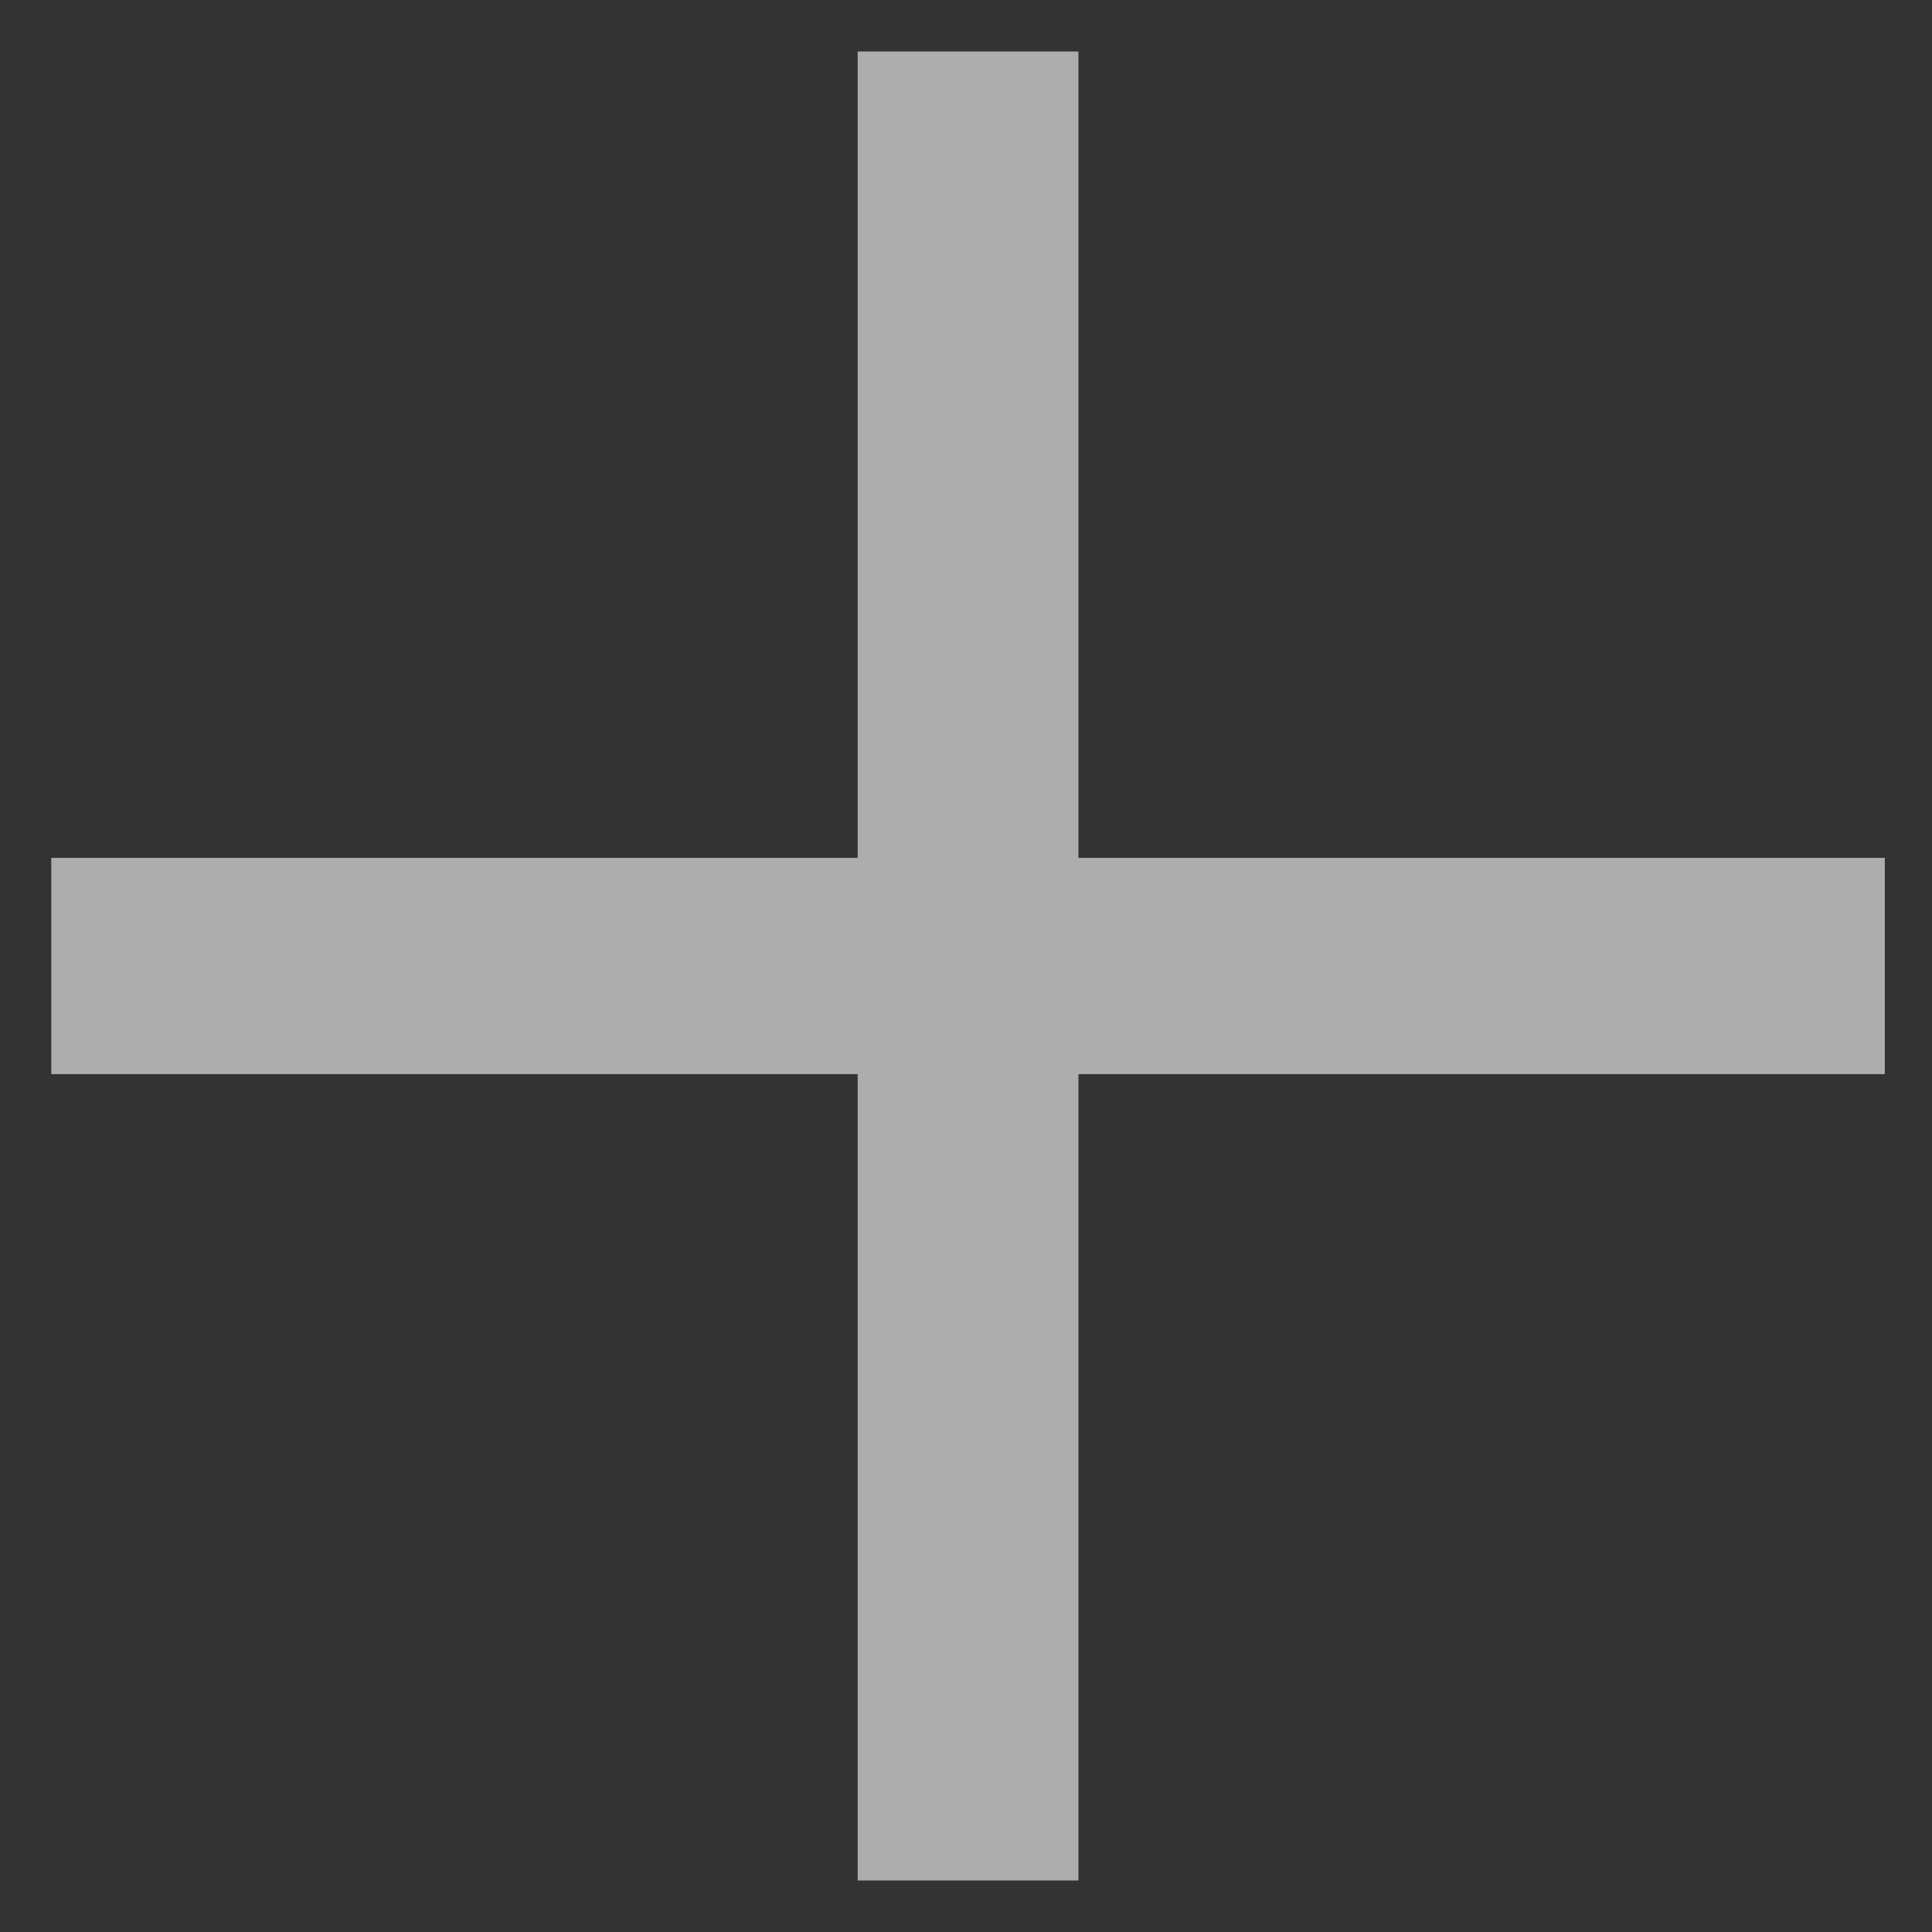<?xml version="1.0" encoding="UTF-8"?> <svg xmlns="http://www.w3.org/2000/svg" width="32" height="32" viewBox="0 0 32 32" fill="none"><rect x="0" y="0" width="32" height="32" fill="#333333" stroke="none"/> <path opacity="0.6" d="M17.862 14.209H31.218V17.791H17.862V31.147H14.206V17.791H0.849V14.209H14.206V0.853H17.862V14.209Z" fill="white"></path> </svg> 